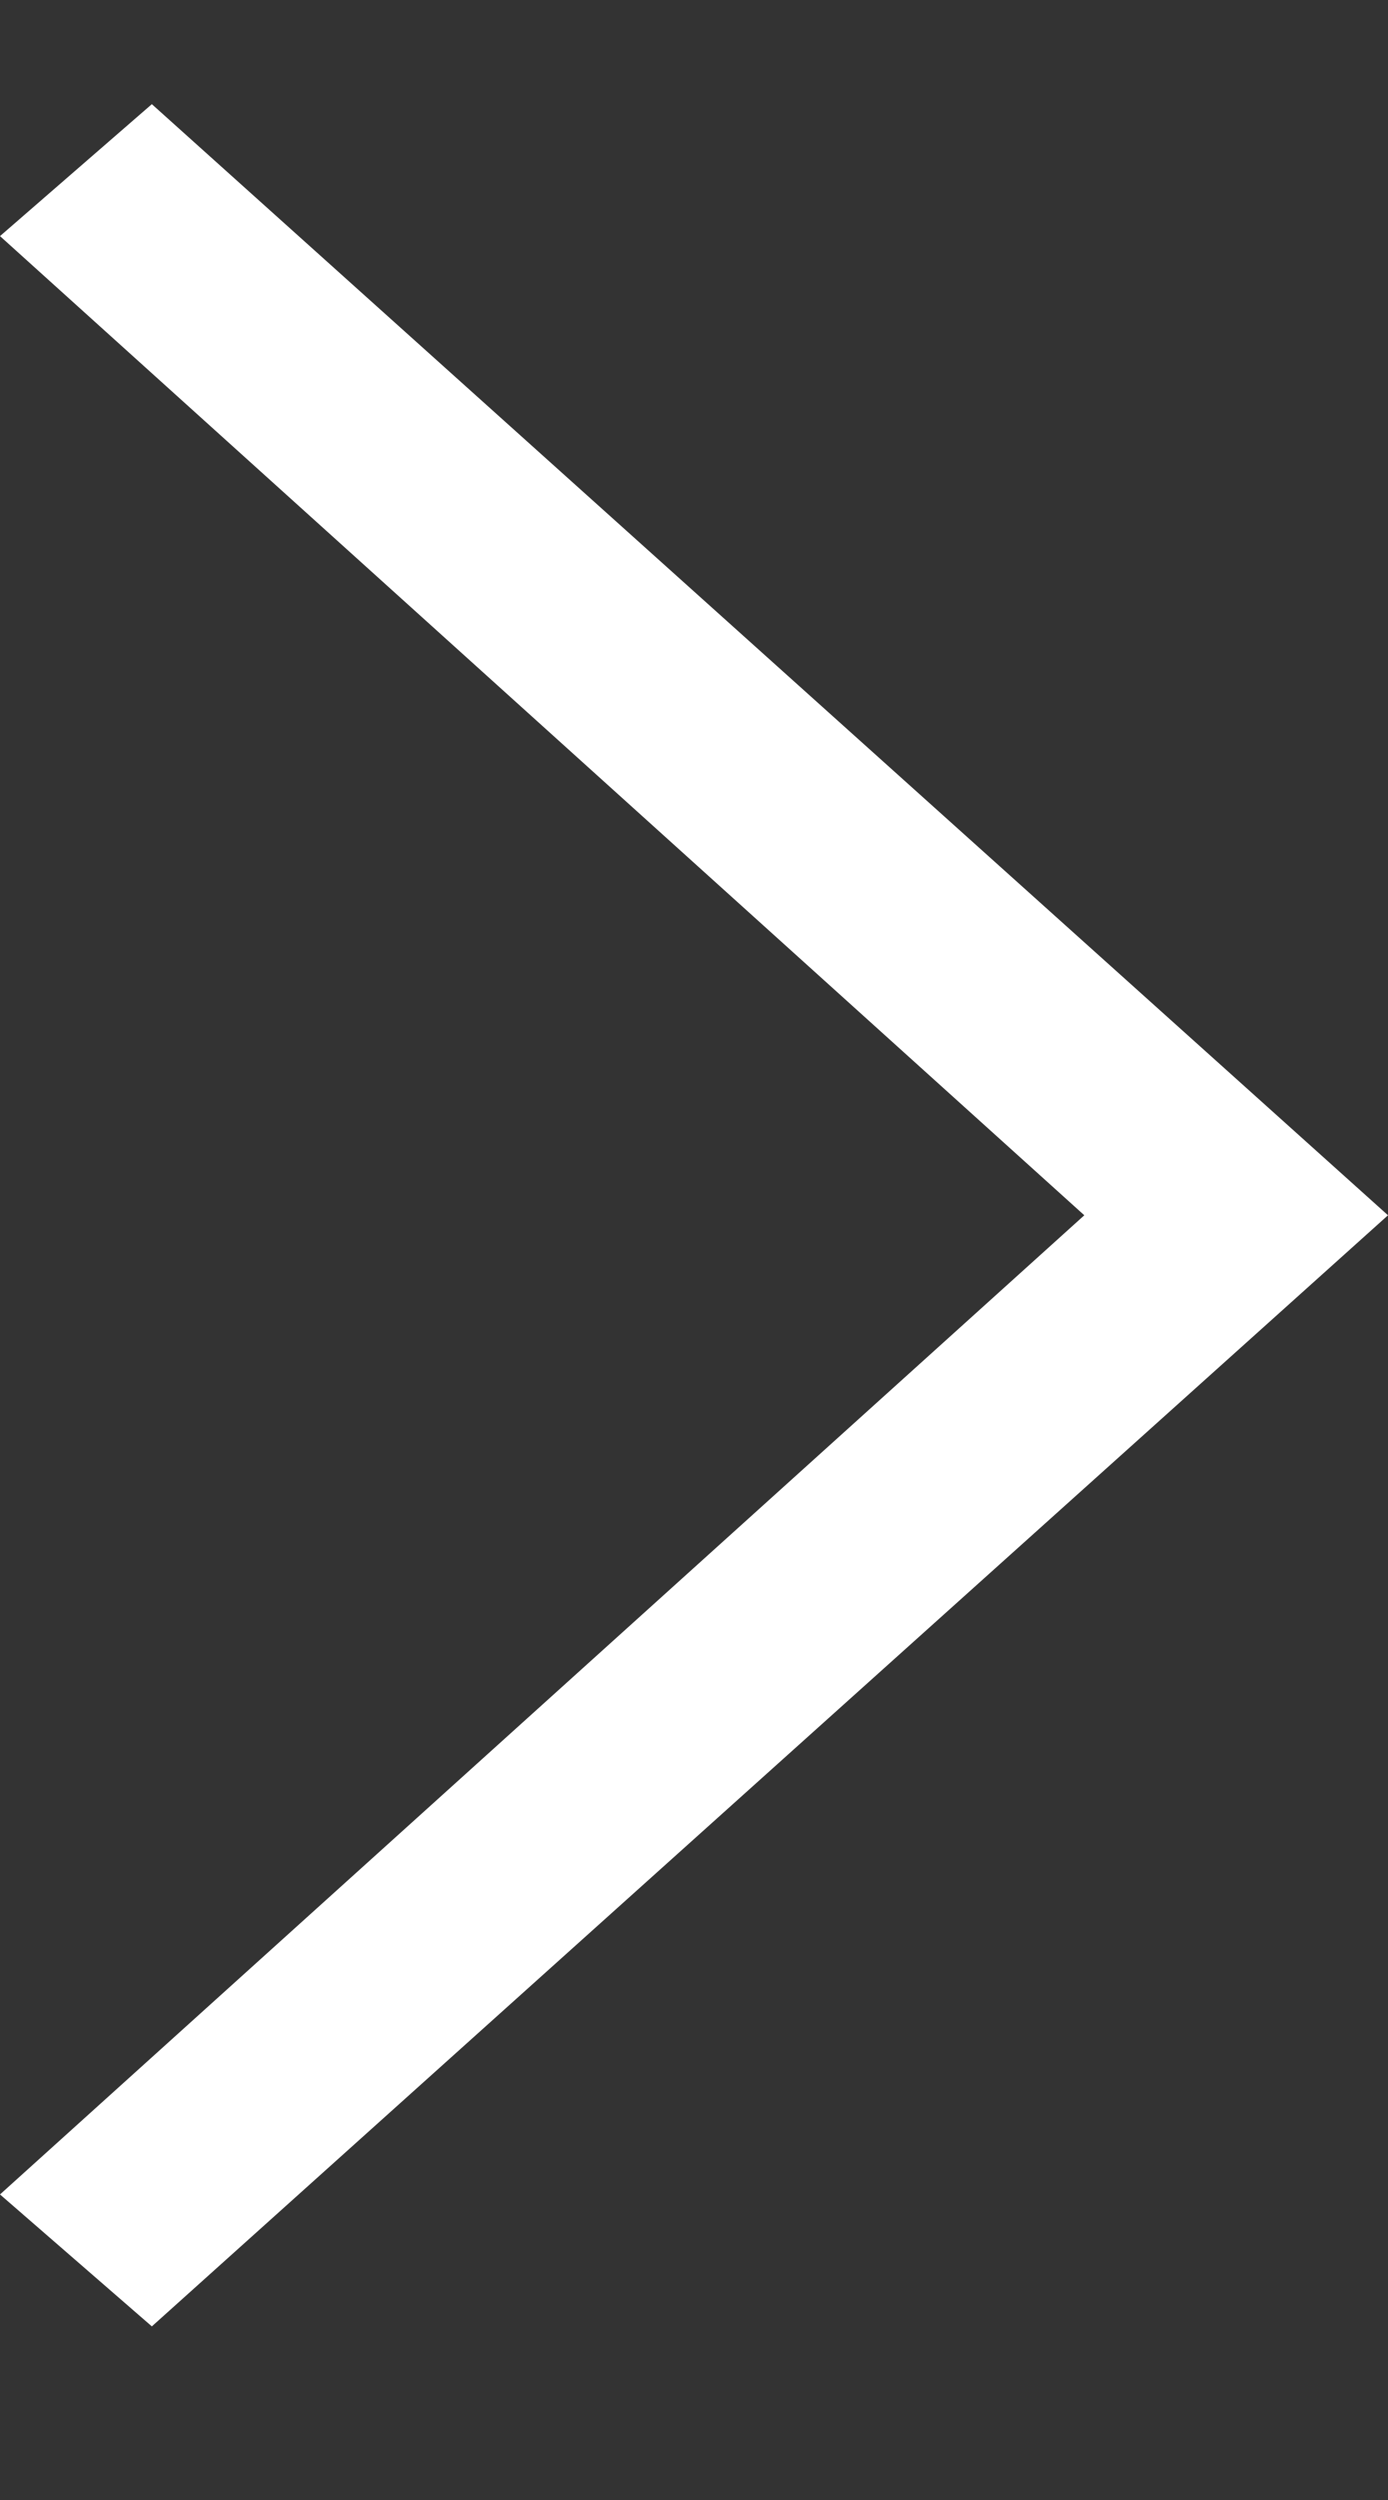 <?xml version="1.0" encoding="UTF-8"?>
<svg width="5px" height="9px" viewBox="0 0 5 9" version="1.1" xmlns="http://www.w3.org/2000/svg" xmlns:xlink="http://www.w3.org/1999/xlink">
    <rect x="0" y="0" width="5" height="9" fill="#333333" stroke="none"/>
    <!-- Generator: Sketch 44.1 (41455) - http://www.bohemiancoding.com/sketch -->
    <title>arrow-left</title>
    <desc>Created with Sketch.</desc>
    <defs></defs>
    <g id="Shop-the-Look-Page" stroke="none" stroke-width="1" fill="none" fill-rule="evenodd">
        <g id="mobile_shop.the.look_w.related-media" transform="translate(-139, -895)" fill="#FFFFFF">
            <g id="Group-3" transform="translate(0, 671)">
                <g id="img-1-copy-3" transform="translate(16, 47)">
                    <g id="Group" transform="translate(8, 170)">
                        <polygon id="arrow-left" points="115 7.85 115.547 7.375 120 11.375 115.547 15.375 115 14.9 118.906 11.375"></polygon>
                    </g>
                </g>
            </g>
        </g>
    </g>
</svg>
